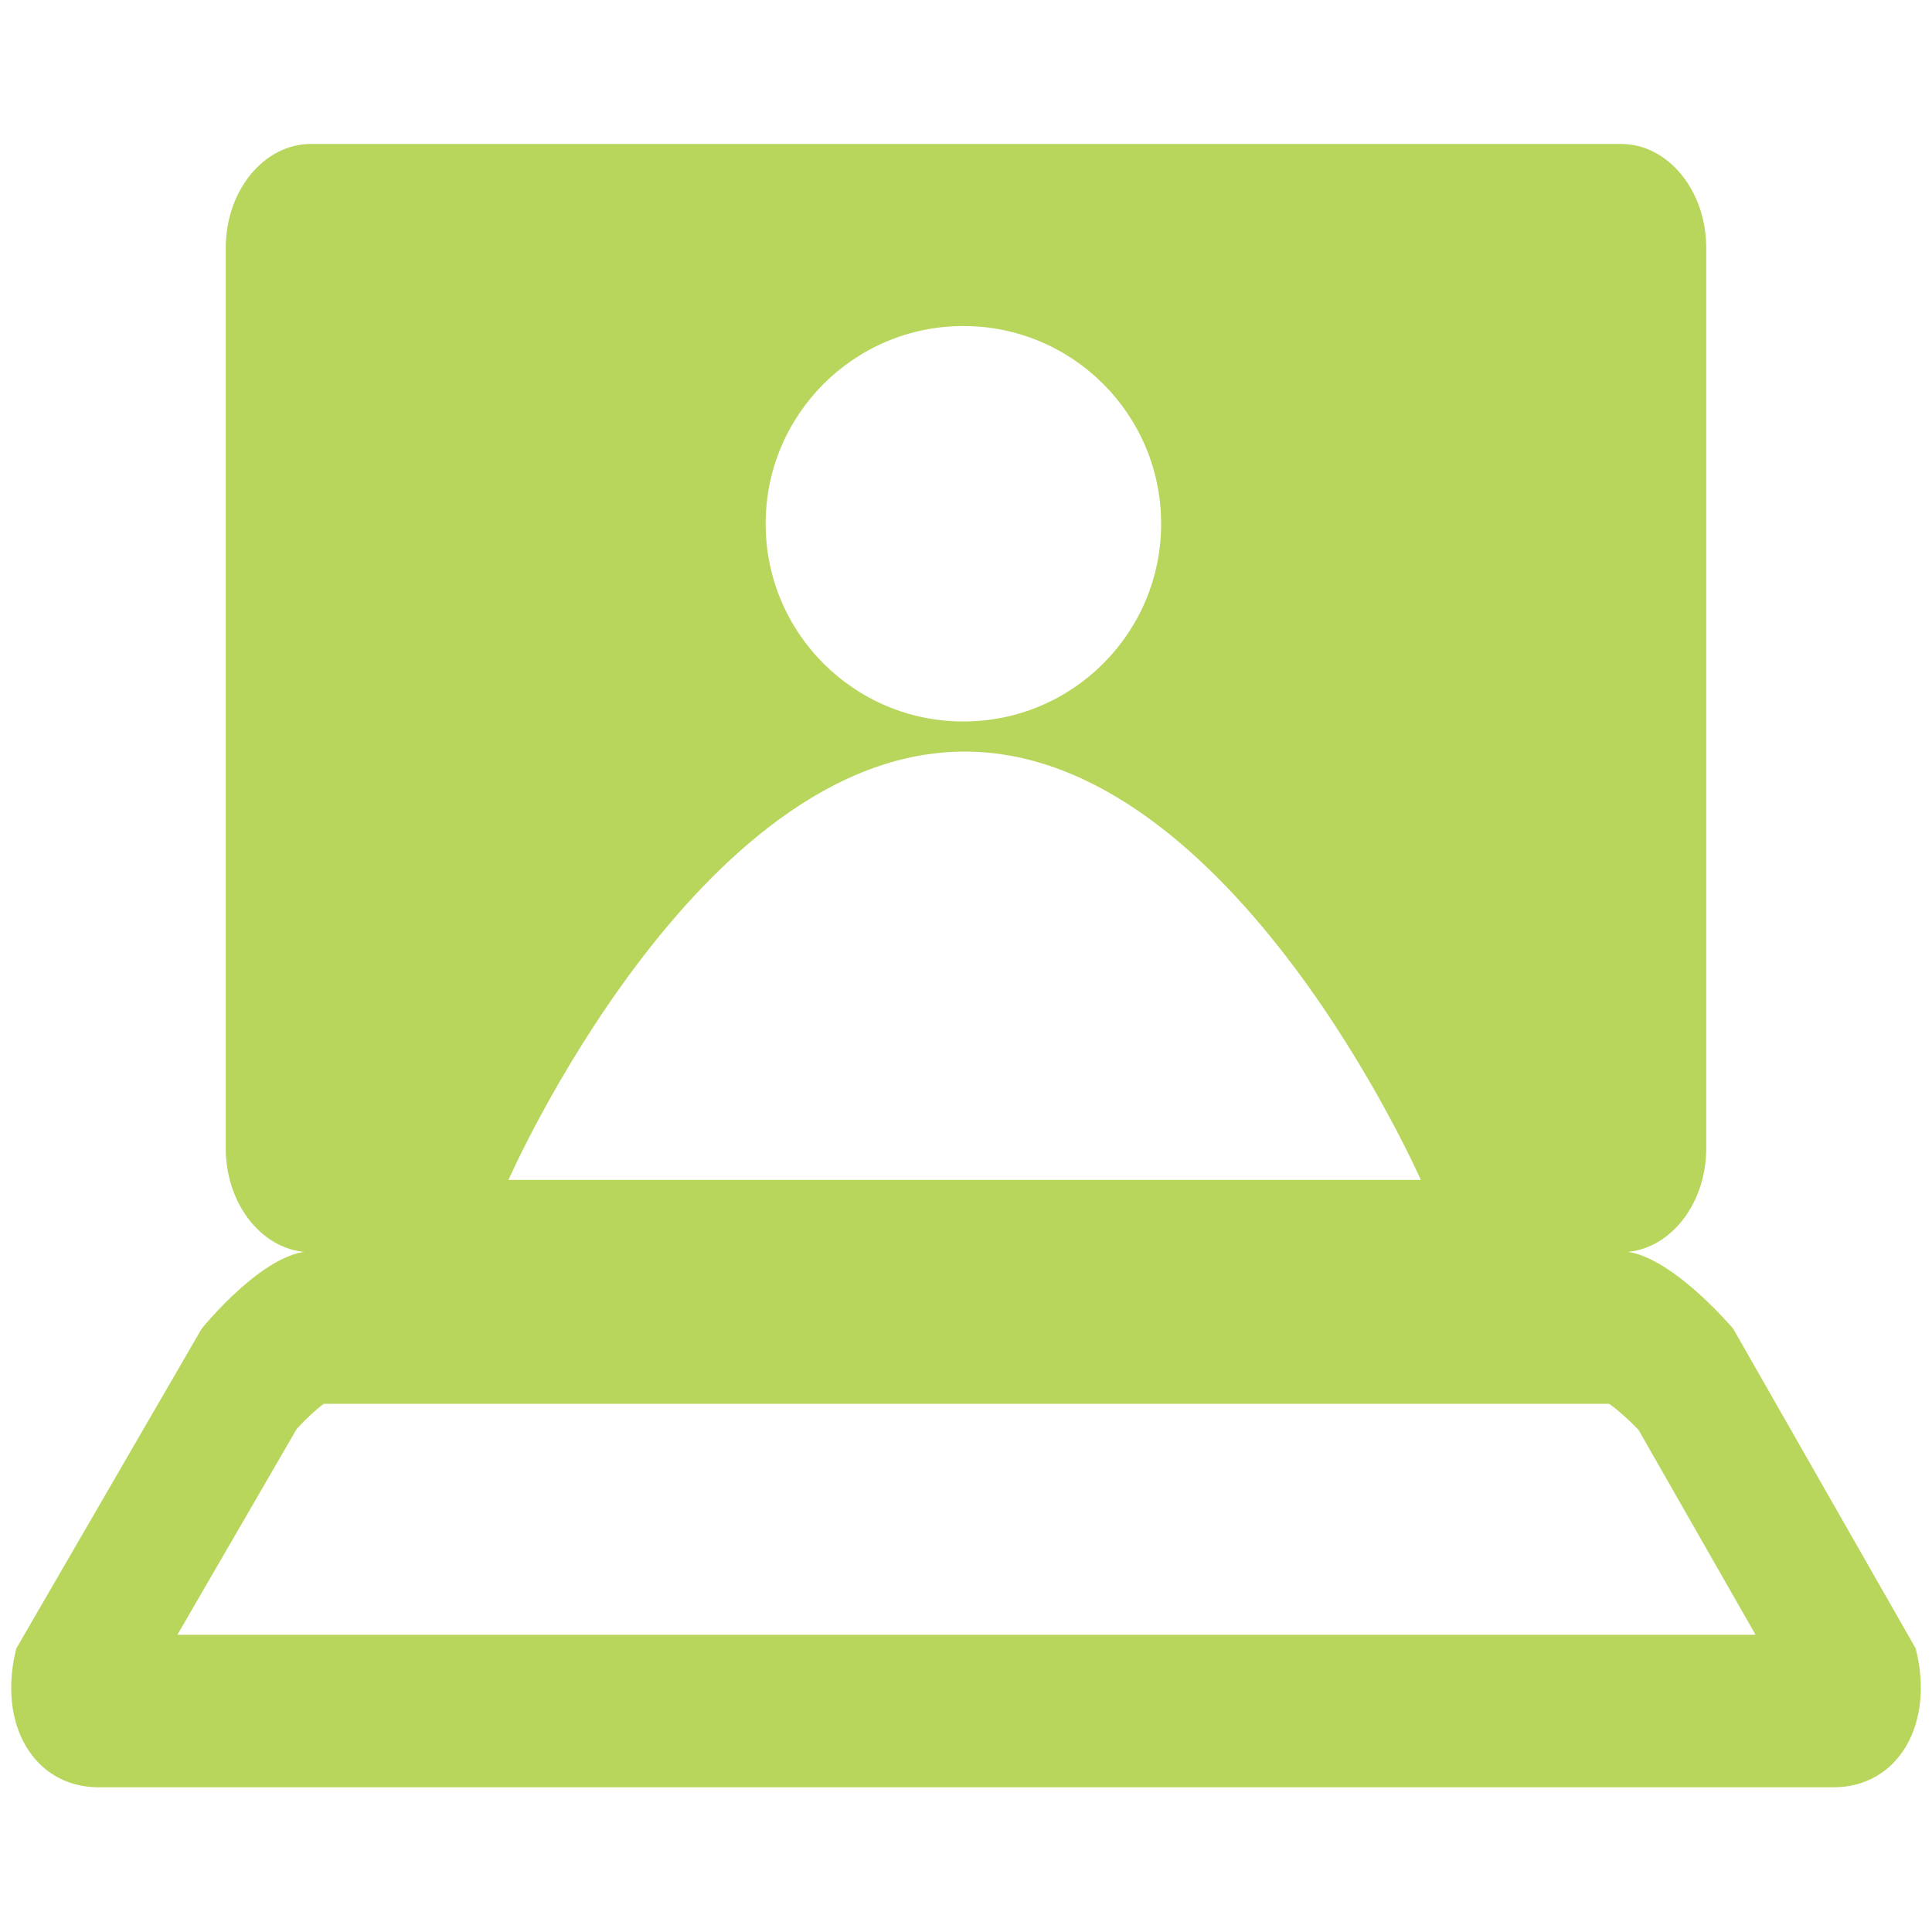 <?xml version="1.0" encoding="UTF-8"?>
<!-- Generator: Adobe Illustrator 14.0.0, SVG Export Plug-In . SVG Version: 6.00 Build 43363)  -->
<svg xmlns="http://www.w3.org/2000/svg" xmlns:xlink="http://www.w3.org/1999/xlink" version="1.1" x="0px" y="0px" width="77px" height="77px" viewBox="0 0 77 77" style="enable-background:new 0 0 77 77;" xml:space="preserve">
<g id="Layer_1">
	<path style="fill:#B8D65B;" d="M64.603,5.736H12.398c-1.879,0-3.401,1.857-3.401,4.147v35.879c0,2.291,1.522,4.147,3.401,4.147   h52.204c1.878,0,3.4-1.856,3.4-4.147V9.883C68.003,7.593,66.48,5.736,64.603,5.736z M38.396,12.994   c4.353,0,7.881,3.529,7.881,7.881c0,4.352-3.528,7.88-7.881,7.88c-4.353,0-7.881-3.528-7.881-7.88   C30.515,16.523,34.043,12.994,38.396,12.994z M20.266,47.025c0,0,7.498-17.071,18.18-17.071s18.18,17.071,18.18,17.071H20.266z"></path>
</g>
<g id="Layer_2">
	<path style="fill:#B8D65B;" d="M64.603,49.872H12.398c-1.879,0-4.359,3.081-4.359,3.081L0.651,65.697   c-0.769,3.009,0.69,5.536,3.288,5.536h69.124c2.596,0,4.057-2.527,3.286-5.536l-7.275-12.744   C69.073,52.953,66.48,49.872,64.603,49.872L64.603,49.872z M64.132,55.95c0.31,0.212,0.781,0.63,1.17,1.035l4.666,8.17H7.069   l4.76-8.21c0.353-0.386,0.781-0.783,1.071-0.995H64.132"></path>
</g>
</svg>
